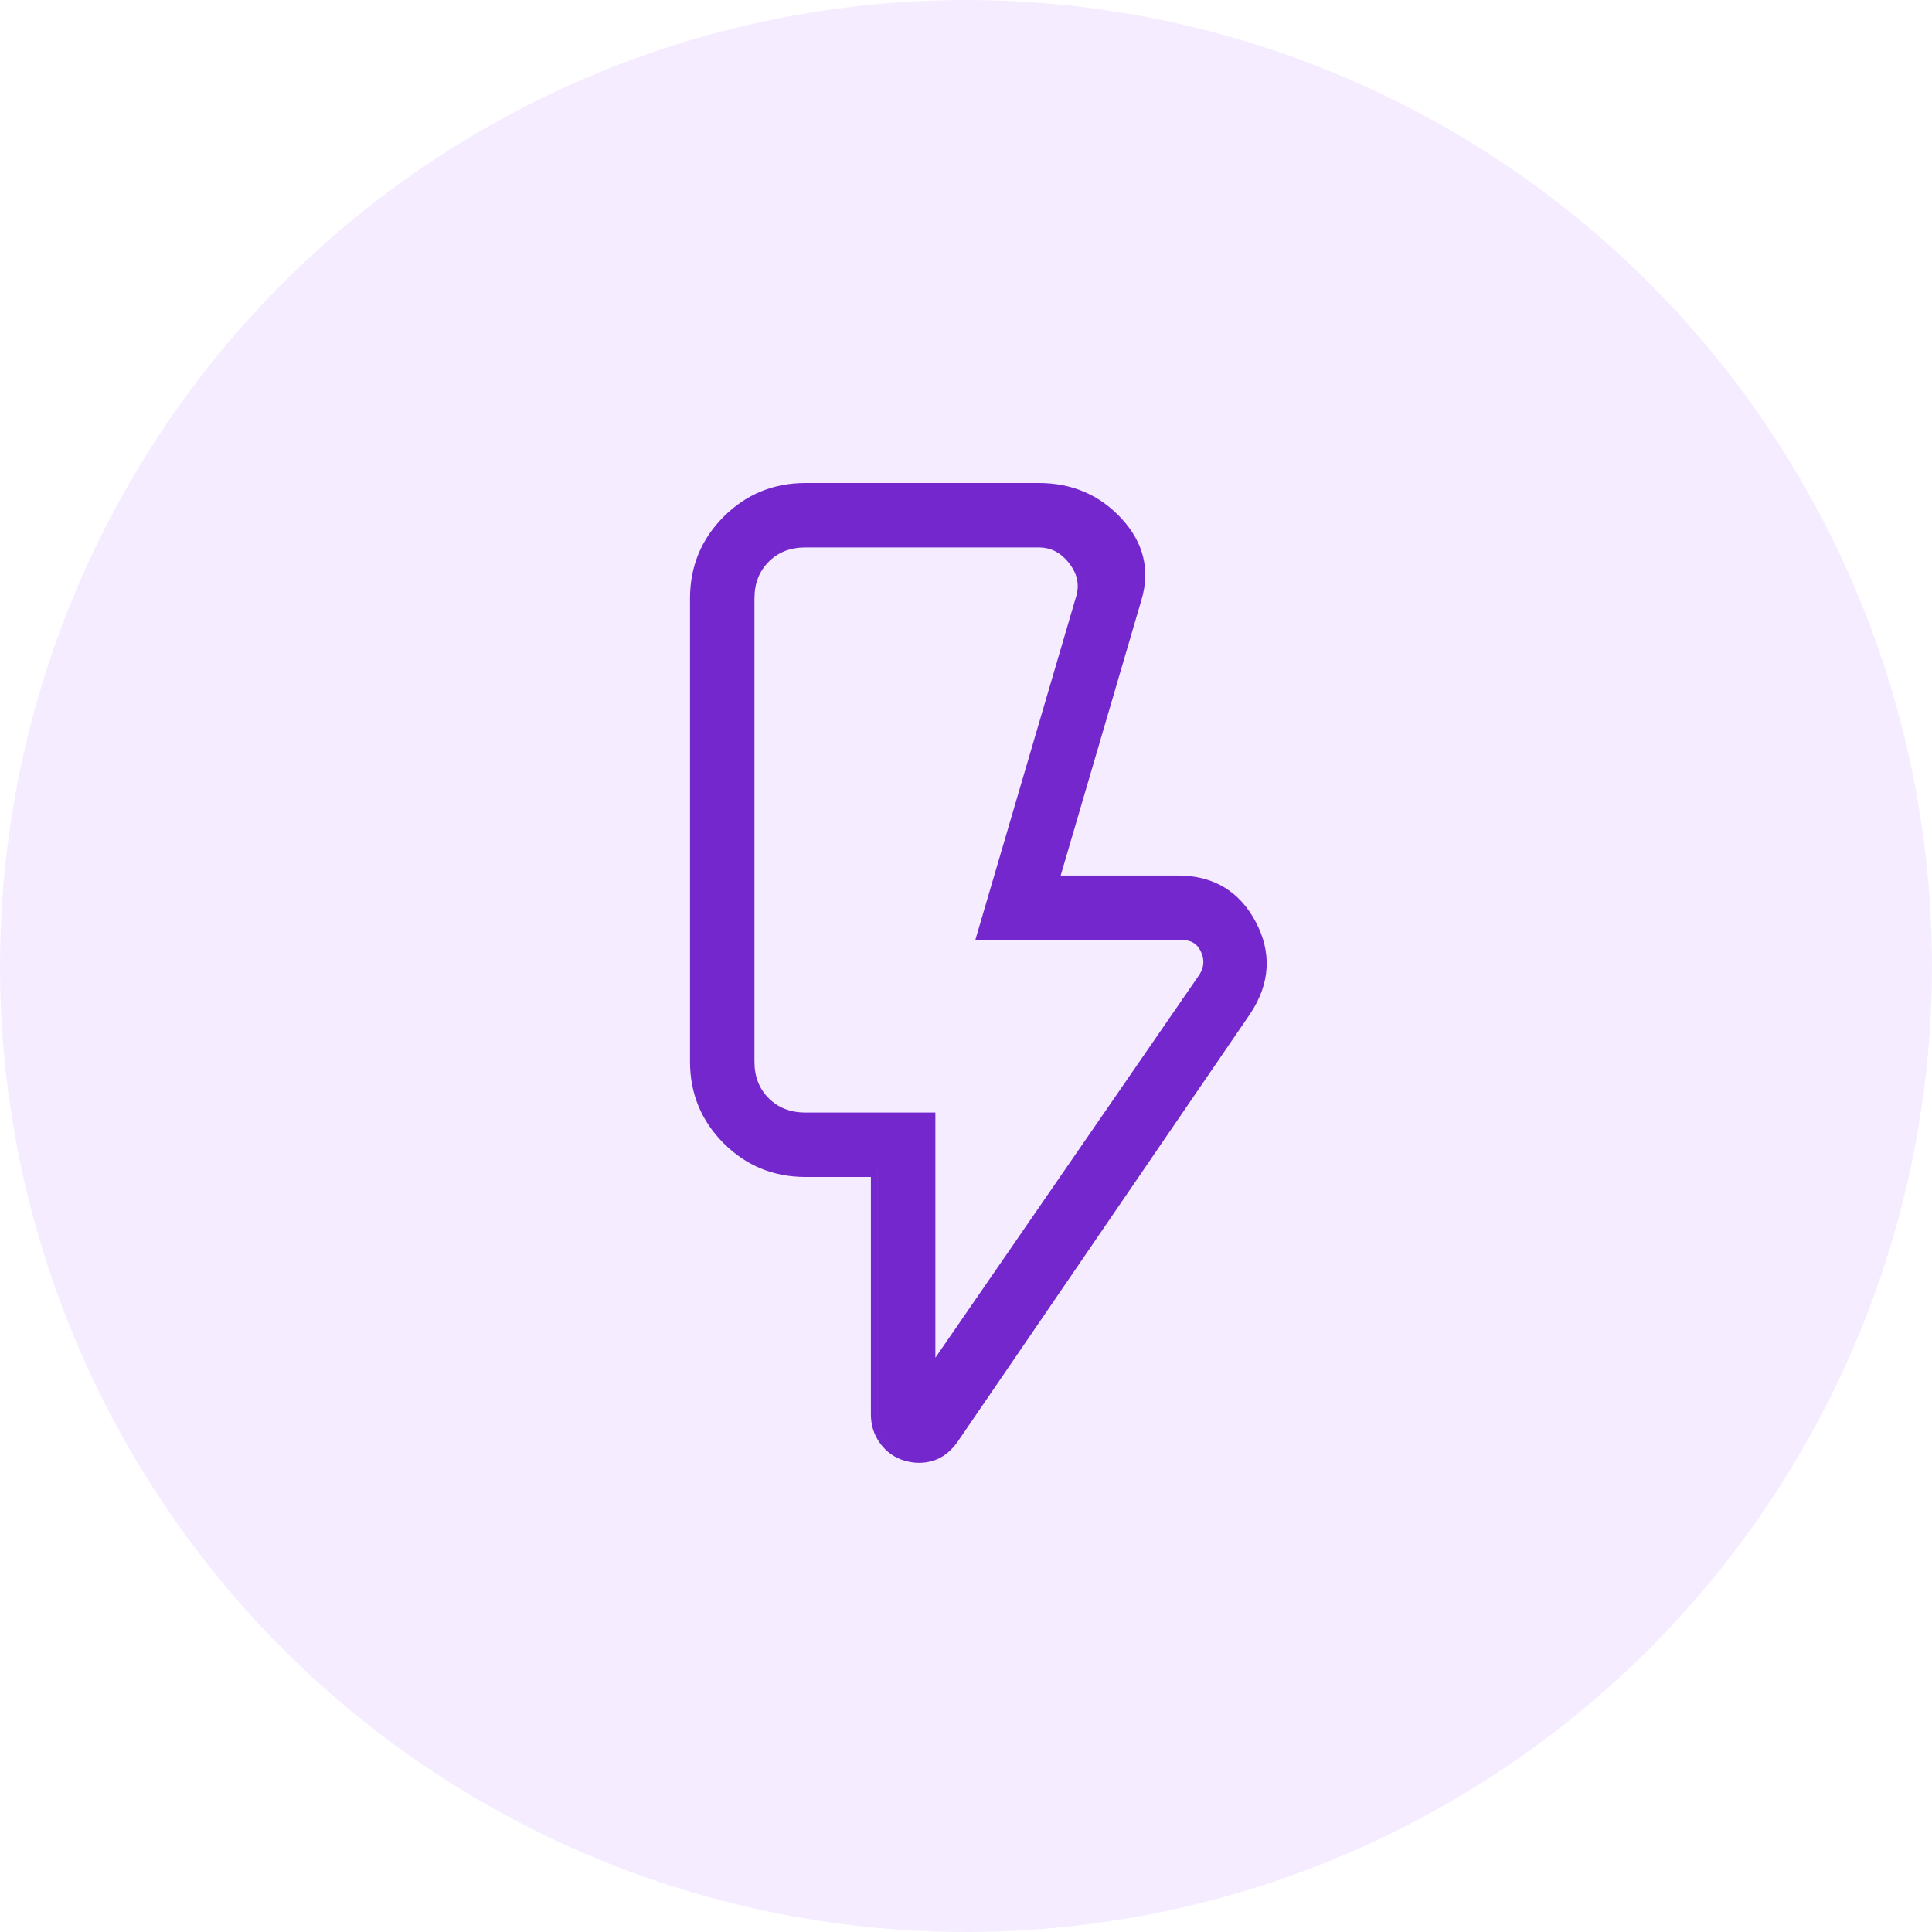 <svg fill="none" height="56" viewBox="0 0 56 56" width="56" xmlns="http://www.w3.org/2000/svg"><circle cx="28" cy="28" fill="#be87ff" fill-opacity=".15" r="28"/><path clip-rule="evenodd" d="M30.193 15.671C30.576 15.693 30.898 15.876 31.159 16.219 31.439 16.586 31.508 16.979 31.369 17.398L28.537 27.046H28.537L31.369 17.398C31.509 16.979 31.439 16.586 31.159 16.219 30.898 15.876 30.576 15.693 30.193 15.671ZM34.329 27.049C34.638 27.069 34.857 27.217 34.986 27.492 35.126 27.789 35.109 28.078 34.934 28.357L26.912 39.998V39.998L34.934 28.357C35.109 28.078 35.127 27.789 34.987 27.492 34.857 27.217 34.638 27.069 34.329 27.049ZM26.912 32.447H23.346C23.346 32.447 23.346 32.447 23.346 32.447L26.912 32.447ZM27.112 32.247V39.355L34.767 28.248C34.904 28.027 34.916 27.811 34.806 27.577 34.75 27.459 34.678 27.38 34.594 27.329 34.51 27.277 34.399 27.246 34.252 27.246H28.27L31.179 17.335C31.297 16.982 31.241 16.657 31 16.34 30.753 16.017 30.46 15.868 30.11 15.868H23.346C22.904 15.868 22.555 16.008 22.282 16.282 22.008 16.555 21.868 16.904 21.868 17.346V30.769C21.868 31.212 22.008 31.561 22.282 31.834 22.555 32.107 22.904 32.247 23.346 32.247H27.112ZM27.756 41.792 36.253 29.362 36.255 29.358C36.533 28.932 36.689 28.494 36.713 28.047 36.737 27.599 36.628 27.155 36.395 26.717 36.162 26.279 35.857 25.941 35.475 25.714 35.094 25.488 34.649 25.378 34.148 25.378H30.744L33.081 17.404 33.081 17.403C33.347 16.528 33.151 15.73 32.512 15.035 31.878 14.345 31.073 14 30.11 14H23.346C22.42 14 21.626 14.326 20.976 14.976 20.326 15.626 20 16.42 20 17.346V30.769C20 31.696 20.326 32.489 20.976 33.139 21.626 33.789 22.42 34.115 23.346 34.115H25.243V40.994C25.243 41.314 25.334 41.601 25.519 41.848 25.702 42.092 25.939 42.258 26.227 42.34 26.507 42.42 26.782 42.421 27.049 42.339 27.328 42.253 27.563 42.063 27.756 41.792ZM34.234 25.579C34.206 25.579 34.177 25.578 34.148 25.578H30.477L30.477 25.578H34.148C34.177 25.578 34.206 25.579 34.234 25.579ZM26.554 42.197C26.465 42.19 26.374 42.174 26.283 42.148 26.038 42.078 25.837 41.938 25.68 41.728 25.522 41.518 25.444 41.274 25.444 40.994V33.915L25.443 33.915V40.994C25.443 41.274 25.522 41.518 25.679 41.728 25.837 41.938 26.038 42.078 26.282 42.148 26.374 42.174 26.465 42.19 26.554 42.197ZM23.024 33.901C22.289 33.834 21.653 33.533 21.118 32.998 20.506 32.386 20.2 31.643 20.2 30.769V17.346C20.2 16.472 20.506 15.729 21.118 15.118 21.73 14.506 22.472 14.2 23.346 14.2H30.11C30.164 14.2 30.217 14.201 30.27 14.203 30.217 14.201 30.164 14.2 30.11 14.2H23.346C22.472 14.2 21.729 14.506 21.118 15.118 20.506 15.729 20.2 16.472 20.2 17.346V30.769C20.2 31.643 20.506 32.386 21.118 32.998 21.653 33.533 22.288 33.834 23.024 33.901Z" fill="#7327cc" fill-rule="evenodd"/></svg>